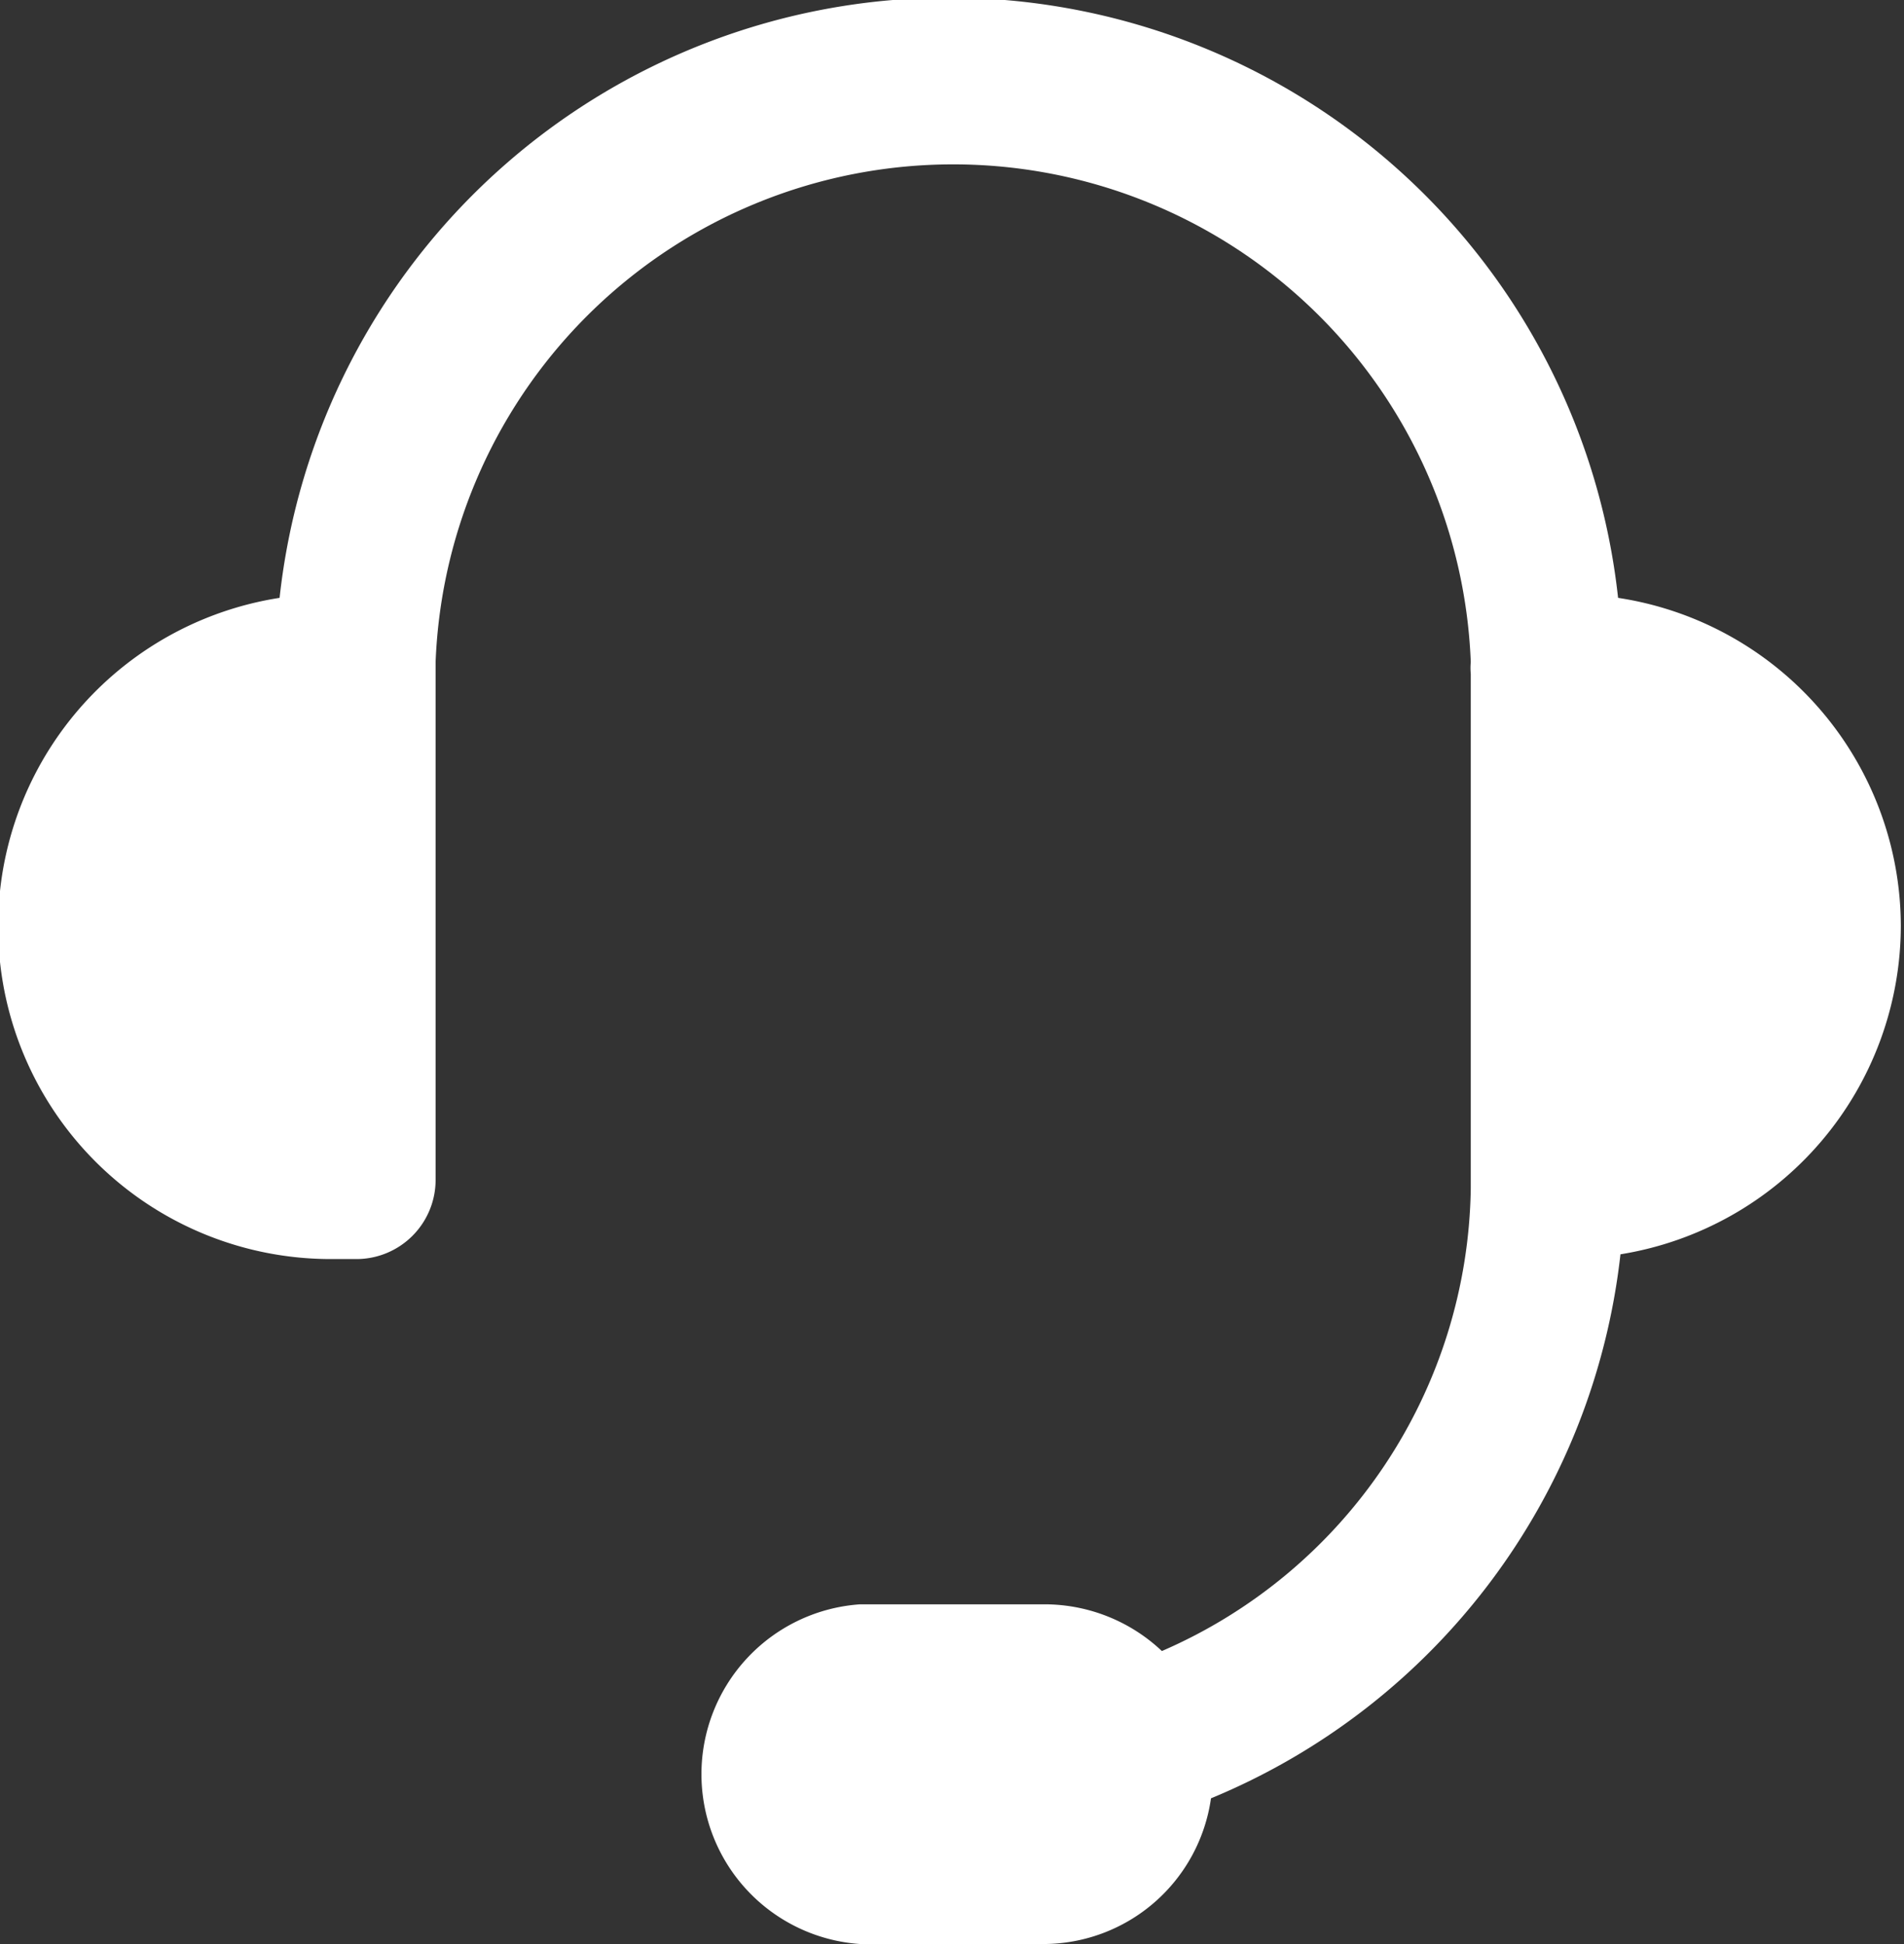 <svg xmlns="http://www.w3.org/2000/svg" viewBox="0 0 24.04 24.55"><rect x="0" y="0" width="24.04" height="24.55" fill="#333333" stroke="none"/><defs><style>.cls-1{fill:#fff;}</style></defs><g id="图层_2" data-name="图层 2"><g id="图层_1-2" data-name="图层 1"><path class="cls-1" d="M24,11.69a4.2,4.2,0,0,0-3.57-4.14,8.5,8.5,0,0,0-16.9,0,4.2,4.2,0,0,0,.64,8.35H4.5a1,1,0,0,0,1-1V8.51s0-.1,0-.15a6.54,6.54,0,0,1,13.07,0,.8.8,0,0,0,0,.15v6.37s0,.09,0,.13a6.47,6.47,0,0,1-3.9,5.84,2.16,2.16,0,0,0-1.47-.59H10.86a2.15,2.15,0,0,0,0,4.29h2.32a2.14,2.14,0,0,0,2.11-1.84,8.45,8.45,0,0,0,5.17-6.87A4.21,4.21,0,0,0,24,11.69Z"/></g></g></svg>